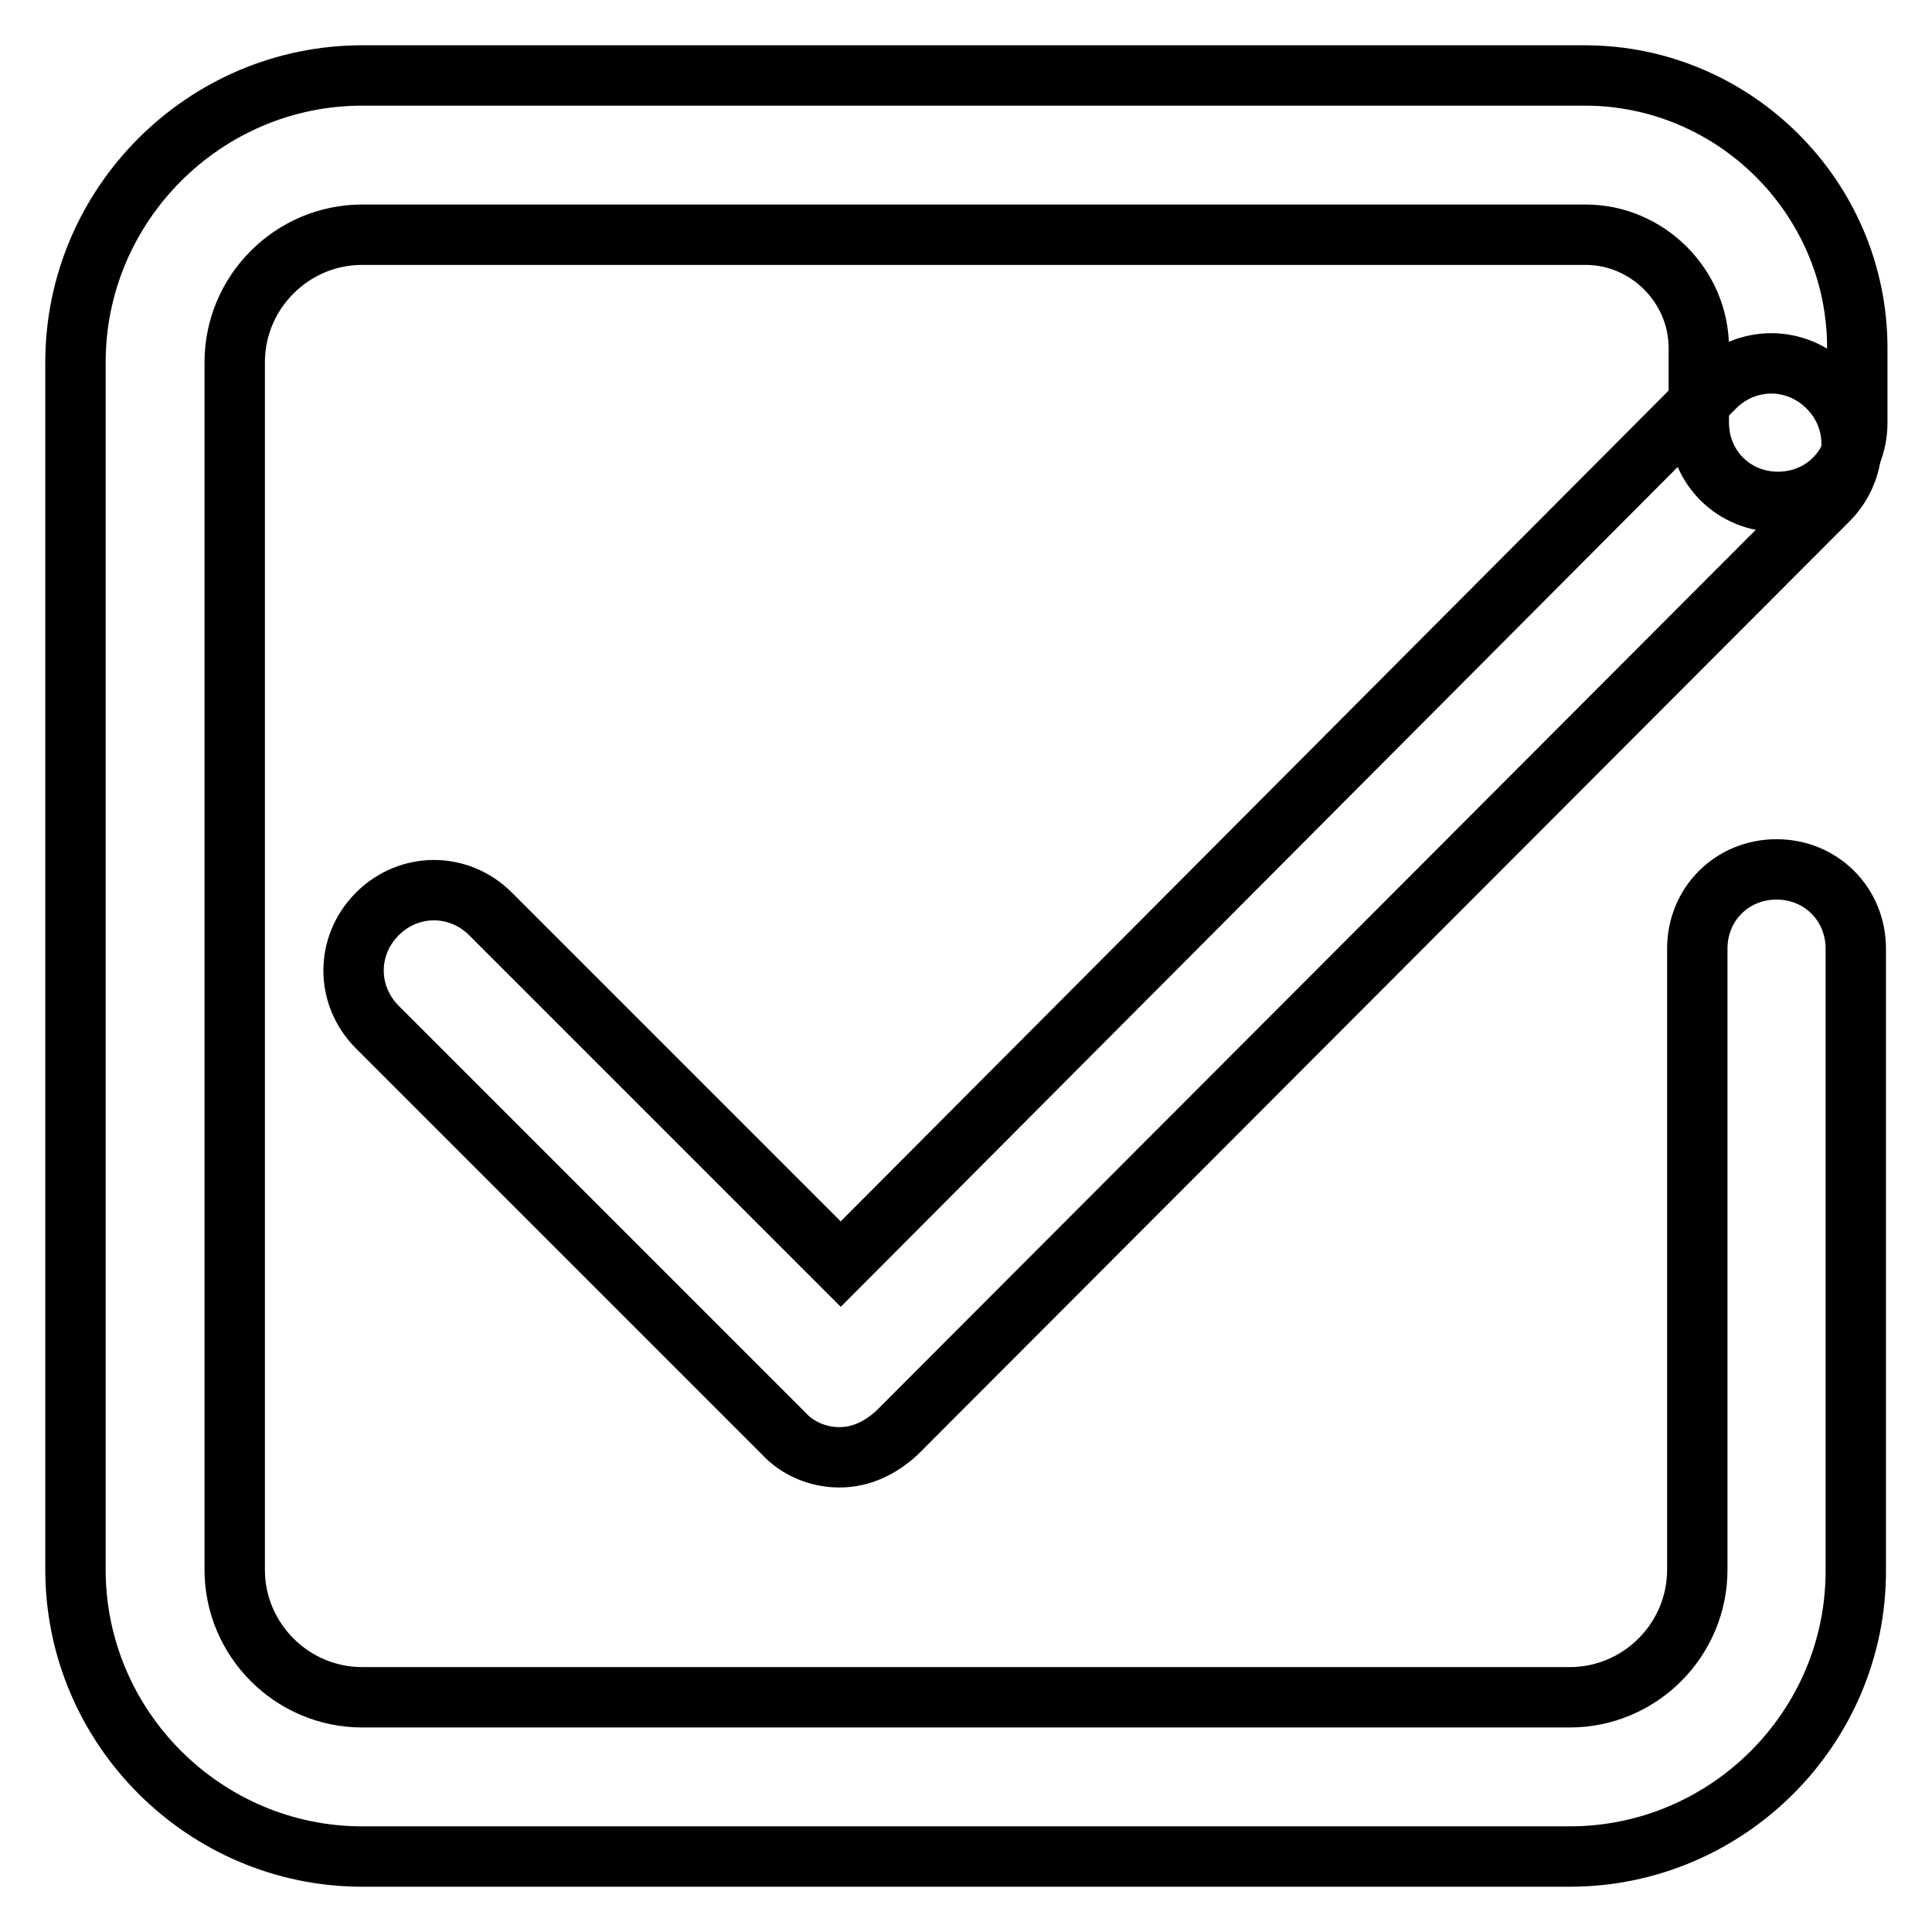 <?xml version="1.0" encoding="utf-8"?>
<!-- Svg Vector Icons : http://www.onlinewebfonts.com/icon -->
<!DOCTYPE svg PUBLIC "-//W3C//DTD SVG 1.1//EN" "http://www.w3.org/Graphics/SVG/1.1/DTD/svg11.dtd">
<svg version="1.1" xmlns="http://www.w3.org/2000/svg" xmlns:xlink="http://www.w3.org/1999/xlink" x="0px" y="0px" viewBox="0 0 256 256" enable-background="new 0 0 256 256" xml:space="preserve">
<g> <path stroke-width="8" fill-opacity="0" stroke="#000000"  d="M208,246H48c-20.9,0-38-17.1-38-38V48c0-20.9,17.1-38,38-38h162c19.8,0,36.1,16.2,36.1,36.1V56 c0,5.9-4.6,10.5-10.5,10.5s-10.5-4.6-10.5-10.5v-9.9c0-8.2-6.8-15-15-15H48c-9.3,0-16.9,7.6-16.9,16.9V208 c0,9.3,7.6,16.9,16.9,16.9H208c9.3,0,16.9-7.6,16.9-16.9v-82.3c0-5.9,4.6-10.5,10.5-10.5s10.5,4.6,10.5,10.5V208 C246,228.9,228.9,246,208,246z"/> <path stroke-width="8" fill-opacity="0" stroke="#000000"  d="M111.2,193.1c-2.7,0-5.5-1.1-7.4-3.2l-53.8-53.8c-4.2-4.2-4.2-10.8,0-15c4.2-4.2,10.8-4.2,15,0l46.4,46.4 L227.2,51.3c4.2-4.2,10.8-4.2,15,0c4.2,4.2,4.2,10.8,0,15L118.8,189.9C116.7,191.8,114.2,193.1,111.2,193.1z"/></g>
</svg>